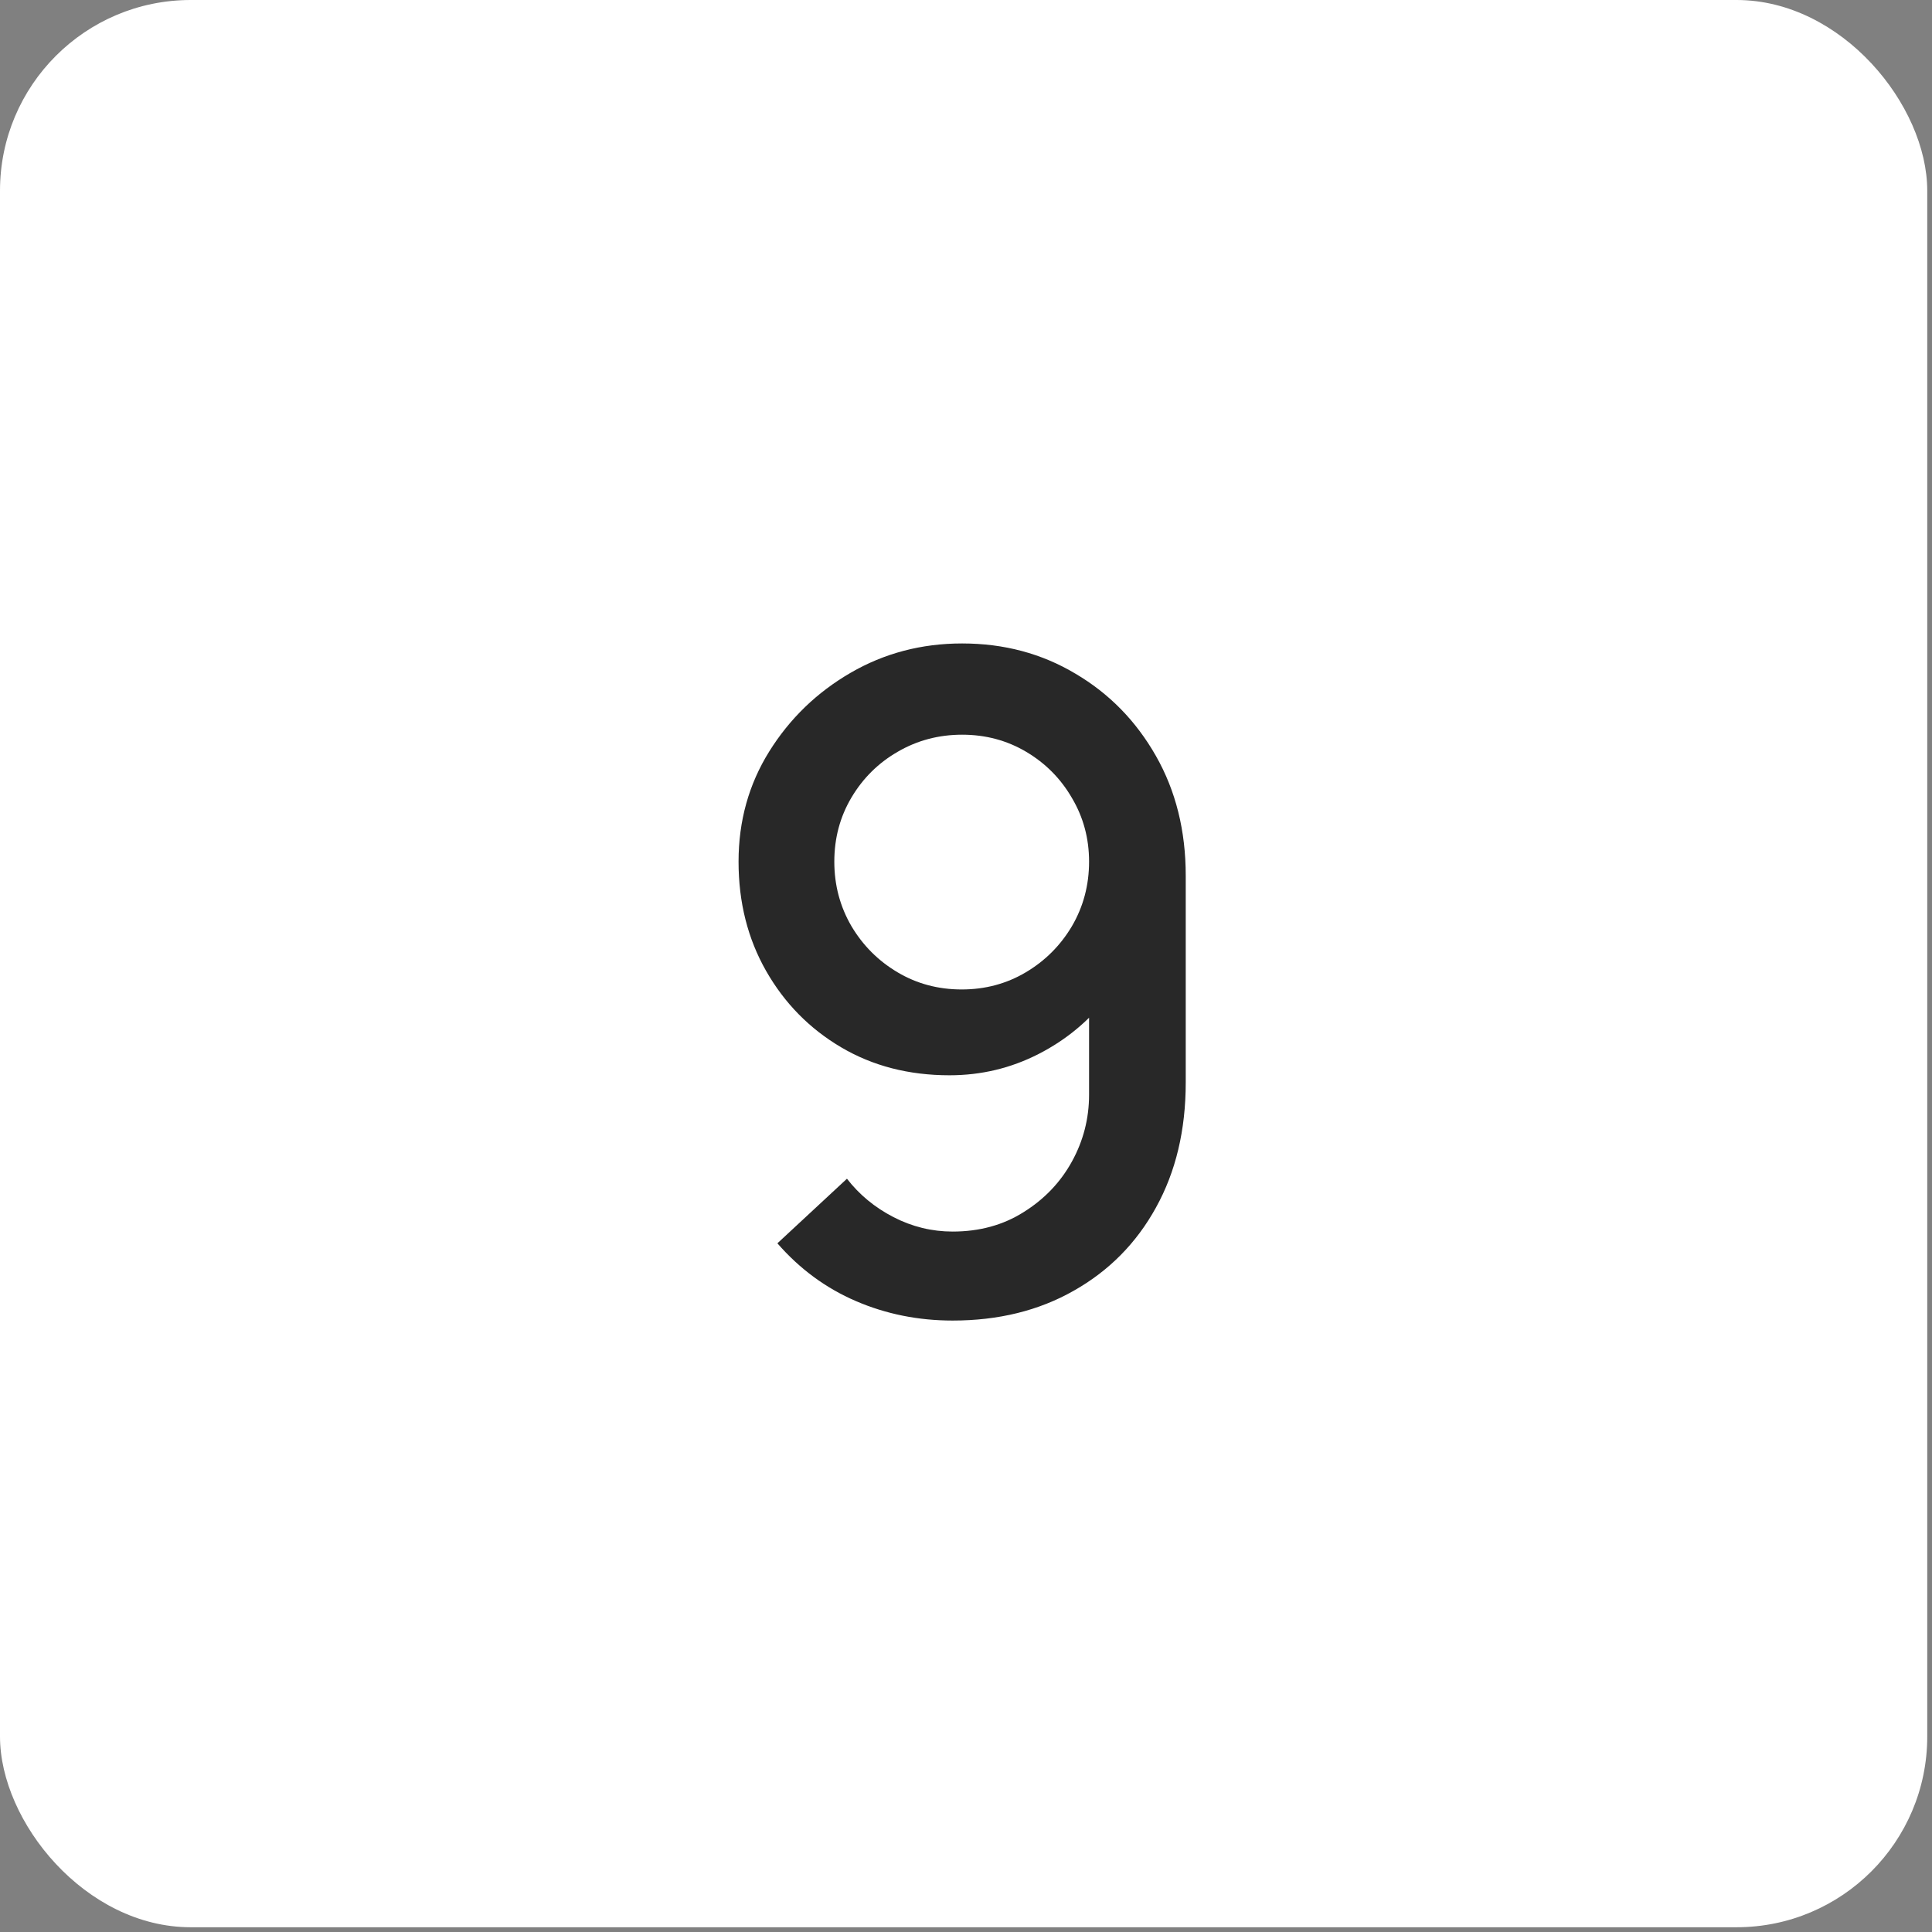 <?xml version="1.0" encoding="UTF-8"?> <svg xmlns="http://www.w3.org/2000/svg" width="198" height="198" viewBox="0 0 198 198" fill="none"><rect x="0" y="0" width="198" height="198" fill="#808080" stroke="none"/><rect width="197.513" height="197.513" rx="19.546" fill="white"></rect><g clip-path="url(#clip0_14244_642)"><rect width="129.618" height="129.618" transform="translate(33.945 33.947)" fill="white"></rect><path d="M98.605 65.944C102.895 65.944 106.768 66.978 110.224 69.046C113.681 71.083 116.427 73.891 118.464 77.471C120.501 81.051 121.519 85.14 121.519 89.738V110.94C121.519 115.816 120.501 120.091 118.464 123.763C116.458 127.405 113.65 130.244 110.039 132.281C106.459 134.318 102.324 135.336 97.633 135.336C94.115 135.336 90.812 134.673 87.726 133.345C84.64 132.018 81.955 130.043 79.671 127.42L86.8 120.8C88.066 122.436 89.655 123.748 91.568 124.735C93.482 125.723 95.503 126.216 97.633 126.216C100.379 126.216 102.802 125.553 104.901 124.226C107.03 122.899 108.681 121.171 109.854 119.041C111.027 116.912 111.613 114.628 111.613 112.19V99.969L113.557 102.098C111.644 104.598 109.267 106.573 106.428 108.024C103.589 109.474 100.549 110.199 97.309 110.199C93.142 110.199 89.439 109.243 86.198 107.329C82.958 105.416 80.397 102.808 78.514 99.506C76.632 96.204 75.69 92.47 75.69 88.303C75.69 84.137 76.74 80.372 78.838 77.008C80.937 73.644 83.714 70.959 87.171 68.953C90.627 66.947 94.439 65.944 98.605 65.944ZM98.605 75.295C96.198 75.295 93.991 75.882 91.985 77.054C90.01 78.196 88.436 79.755 87.263 81.73C86.091 83.705 85.504 85.896 85.504 88.303C85.504 90.71 86.091 92.917 87.263 94.923C88.436 96.898 90.01 98.472 91.985 99.645C93.96 100.818 96.151 101.404 98.558 101.404C100.966 101.404 103.157 100.818 105.132 99.645C107.107 98.472 108.681 96.898 109.854 94.923C111.027 92.917 111.613 90.71 111.613 88.303C111.613 85.927 111.027 83.751 109.854 81.776C108.712 79.801 107.153 78.227 105.178 77.054C103.203 75.882 101.012 75.295 98.605 75.295Z" fill="#282828"></path></g><defs><clipPath id="clip0_14244_642"><rect width="129.618" height="129.618" fill="white" transform="translate(33.945 33.947)"></rect></clipPath></defs></svg> 